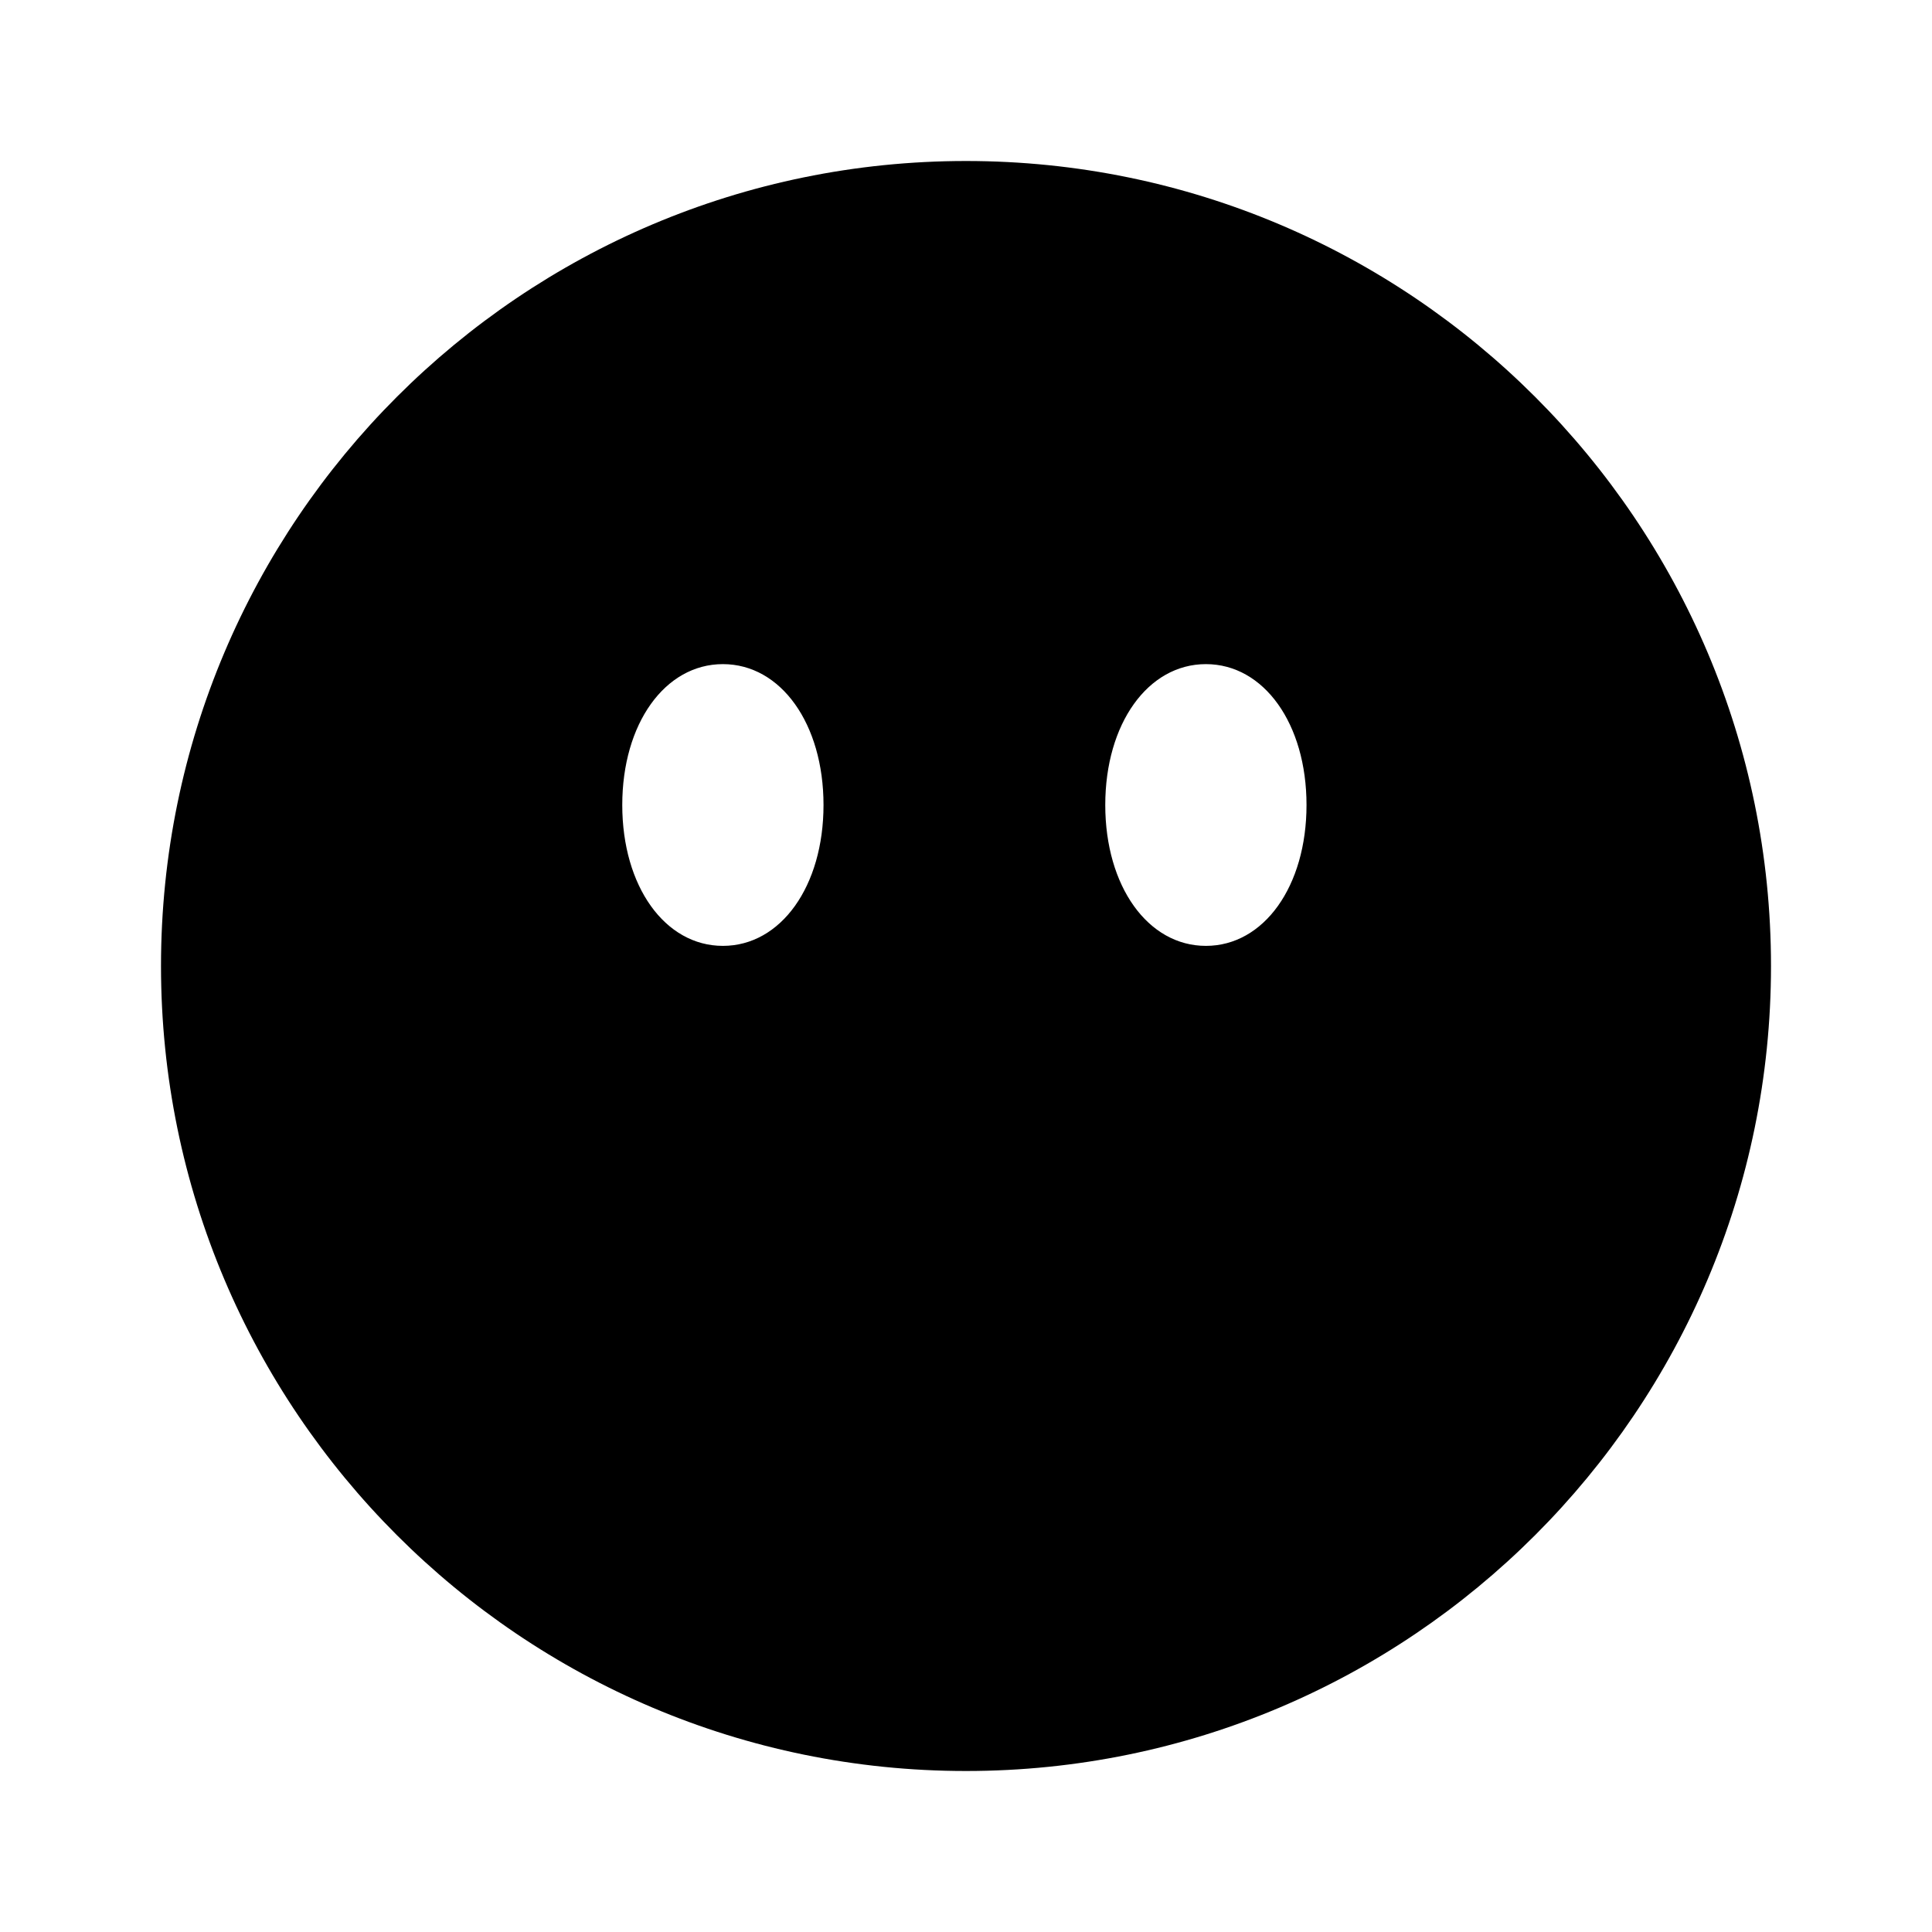 <svg width="24" height="24" viewBox="0 0 24 24" fill="none" xmlns="http://www.w3.org/2000/svg">
<path d="M12 2C6.48 2 2 6.48 2 12C2 17.52 6.48 22 12 22C17.52 22 22 17.52 22 12C22 6.48 17.52 2 12 2ZM8.98 11.75C8.26 11.75 7.73 11.01 7.73 10C7.73 8.99 8.26 8.25 8.98 8.25C9.7 8.25 10.23 8.99 10.23 10C10.23 11.01 9.7 11.75 8.98 11.75ZM14.98 11.75C14.26 11.75 13.73 11.01 13.73 10C13.73 8.99 14.26 8.25 14.98 8.25C15.7 8.25 16.23 8.99 16.23 10C16.23 11.01 15.7 11.75 14.98 11.75Z" fill="black"/>
</svg>
